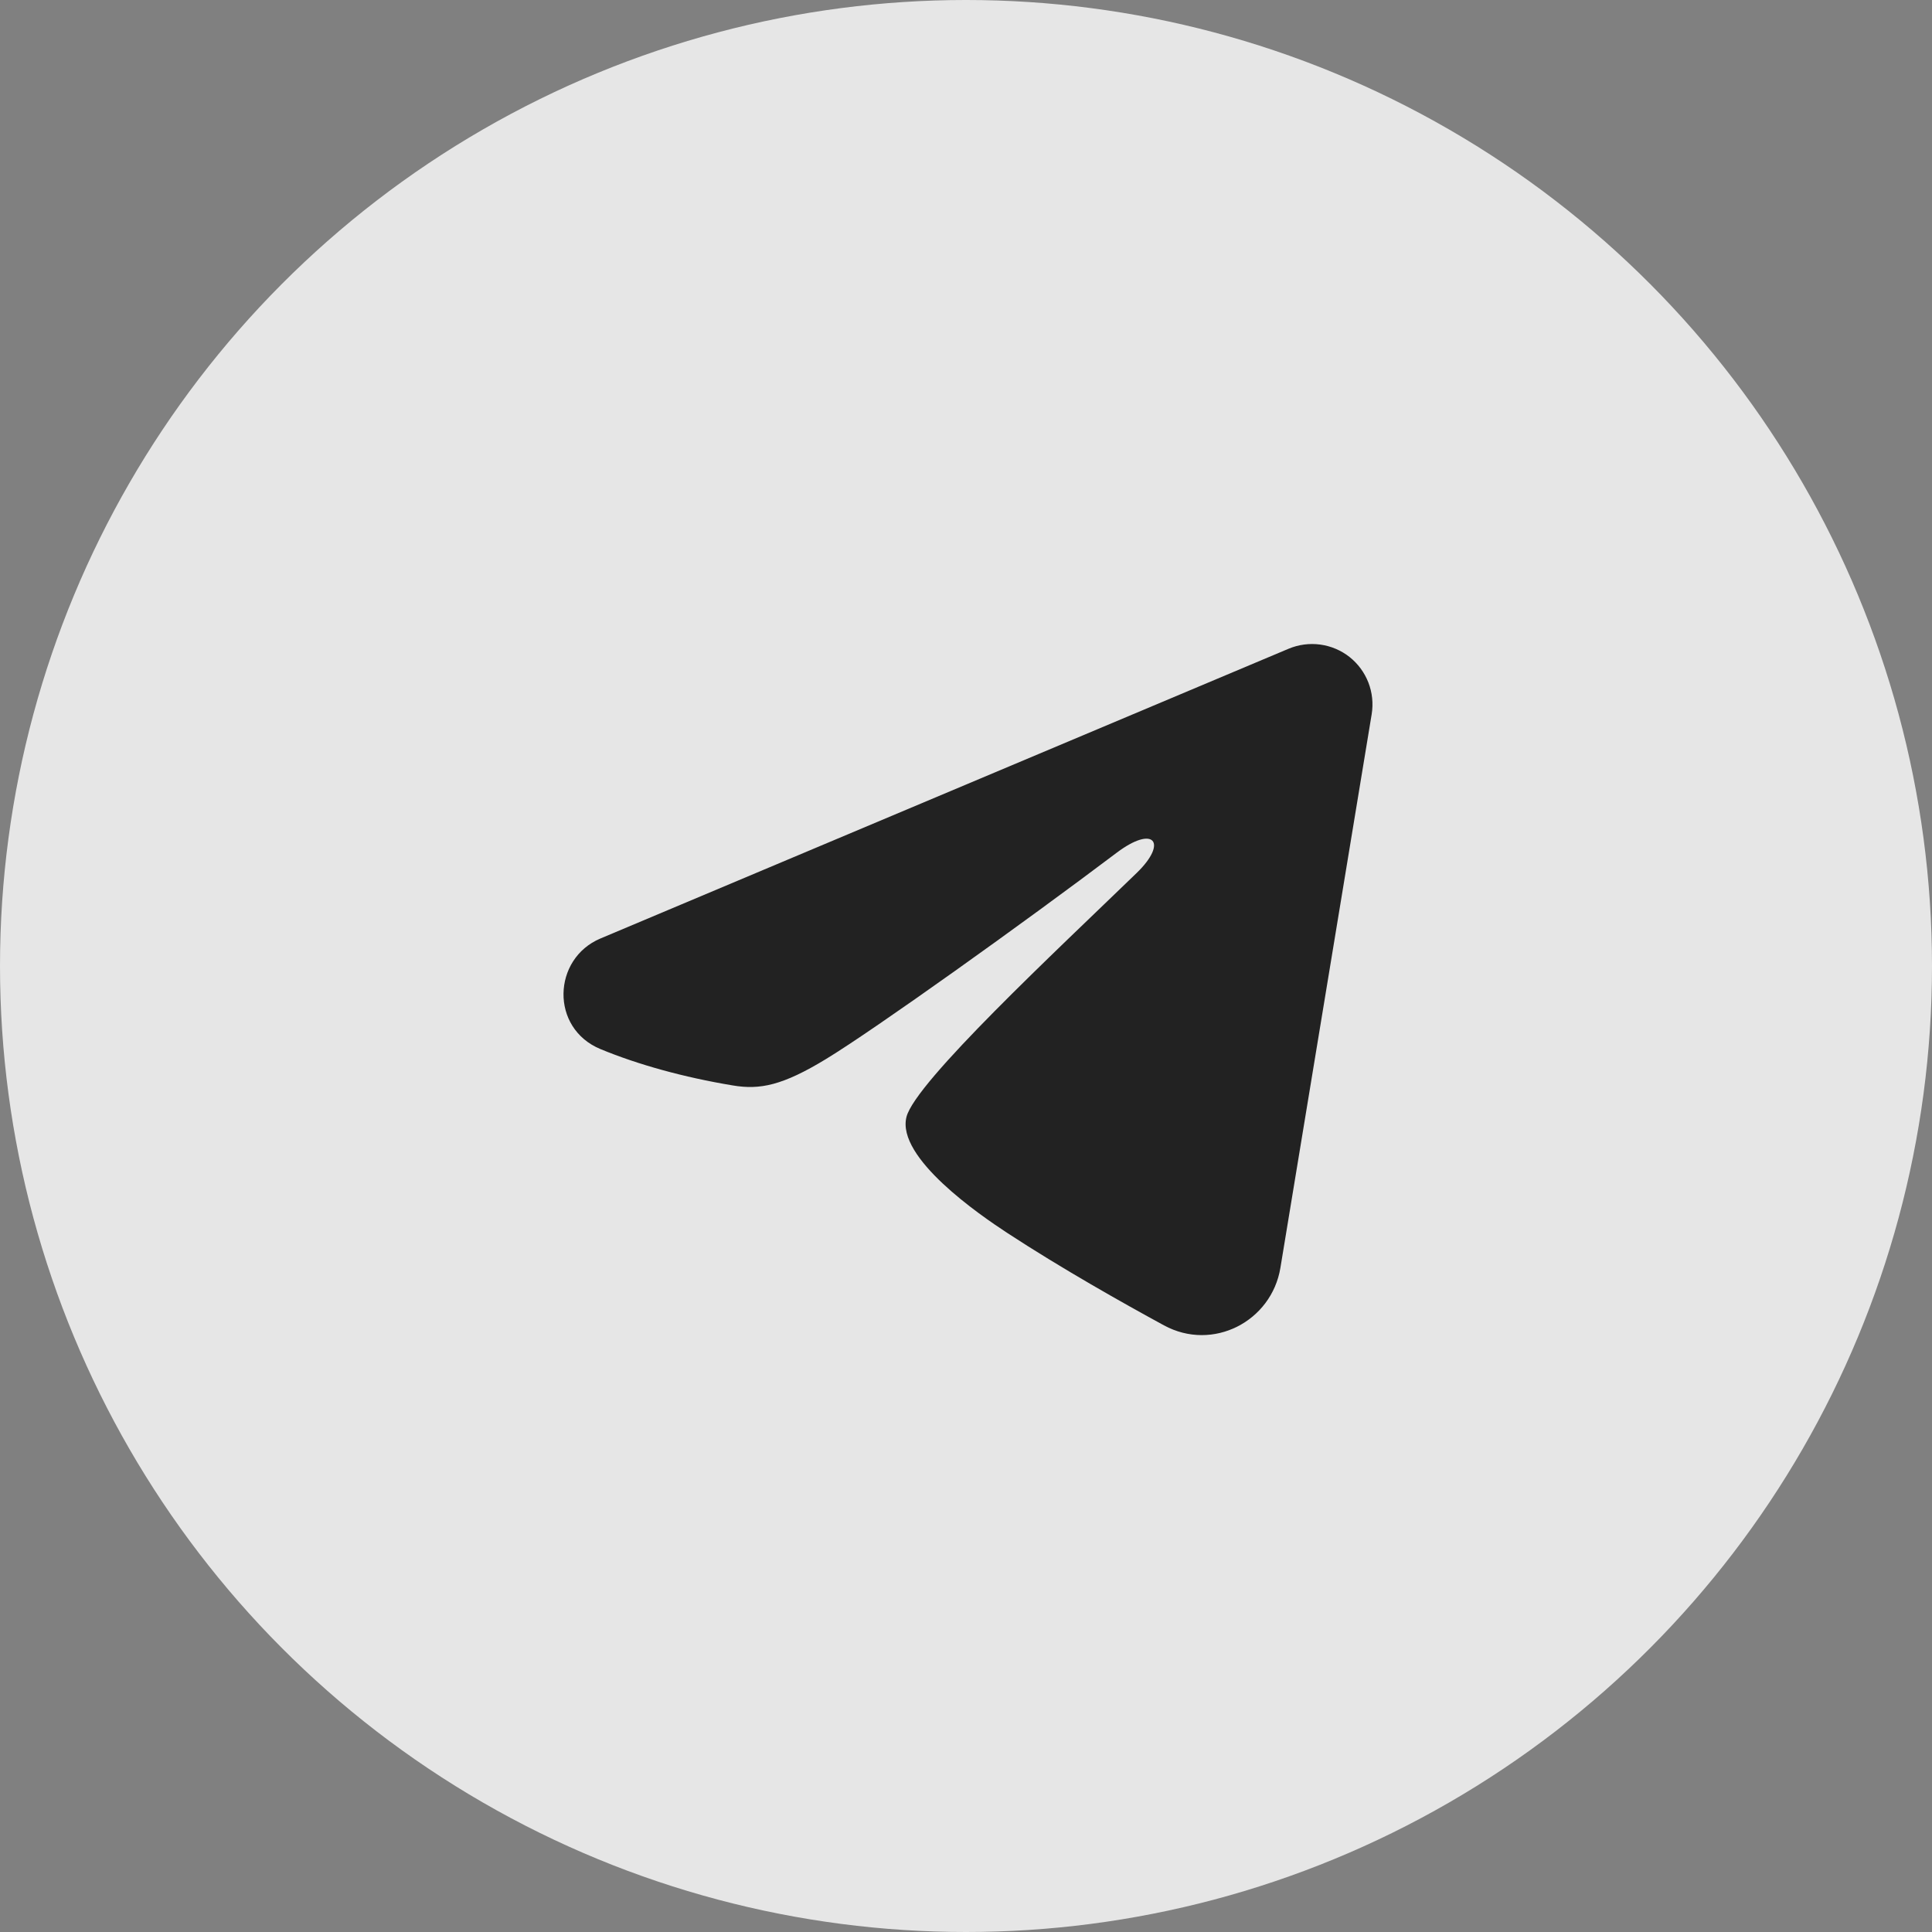 <?xml version="1.0" encoding="UTF-8"?> <svg xmlns="http://www.w3.org/2000/svg" width="48" height="48" viewBox="0 0 48 48" fill="none"><rect x="0" y="0" width="48" height="48" fill="#808080" stroke="none"/><circle cx="24" cy="24" r="24" fill="white" fill-opacity="0.8"></circle><path fill-rule="evenodd" clip-rule="evenodd" d="M32.017 16.117C32.264 16.014 32.535 15.978 32.8 16.014C33.066 16.05 33.317 16.156 33.528 16.322C33.738 16.488 33.9 16.708 33.997 16.957C34.094 17.207 34.122 17.479 34.079 17.744L31.811 31.5C31.591 32.828 30.135 33.589 28.918 32.928C27.9 32.374 26.388 31.523 25.028 30.634C24.348 30.189 22.265 28.764 22.521 27.75C22.741 26.883 26.241 23.625 28.241 21.688C29.026 20.927 28.668 20.488 27.741 21.188C25.439 22.925 21.743 25.569 20.521 26.312C19.443 26.968 18.881 27.081 18.209 26.968C16.983 26.765 15.846 26.448 14.918 26.064C13.664 25.544 13.725 23.82 14.917 23.317L32.017 16.117Z" fill="#222222"></path></svg> 
